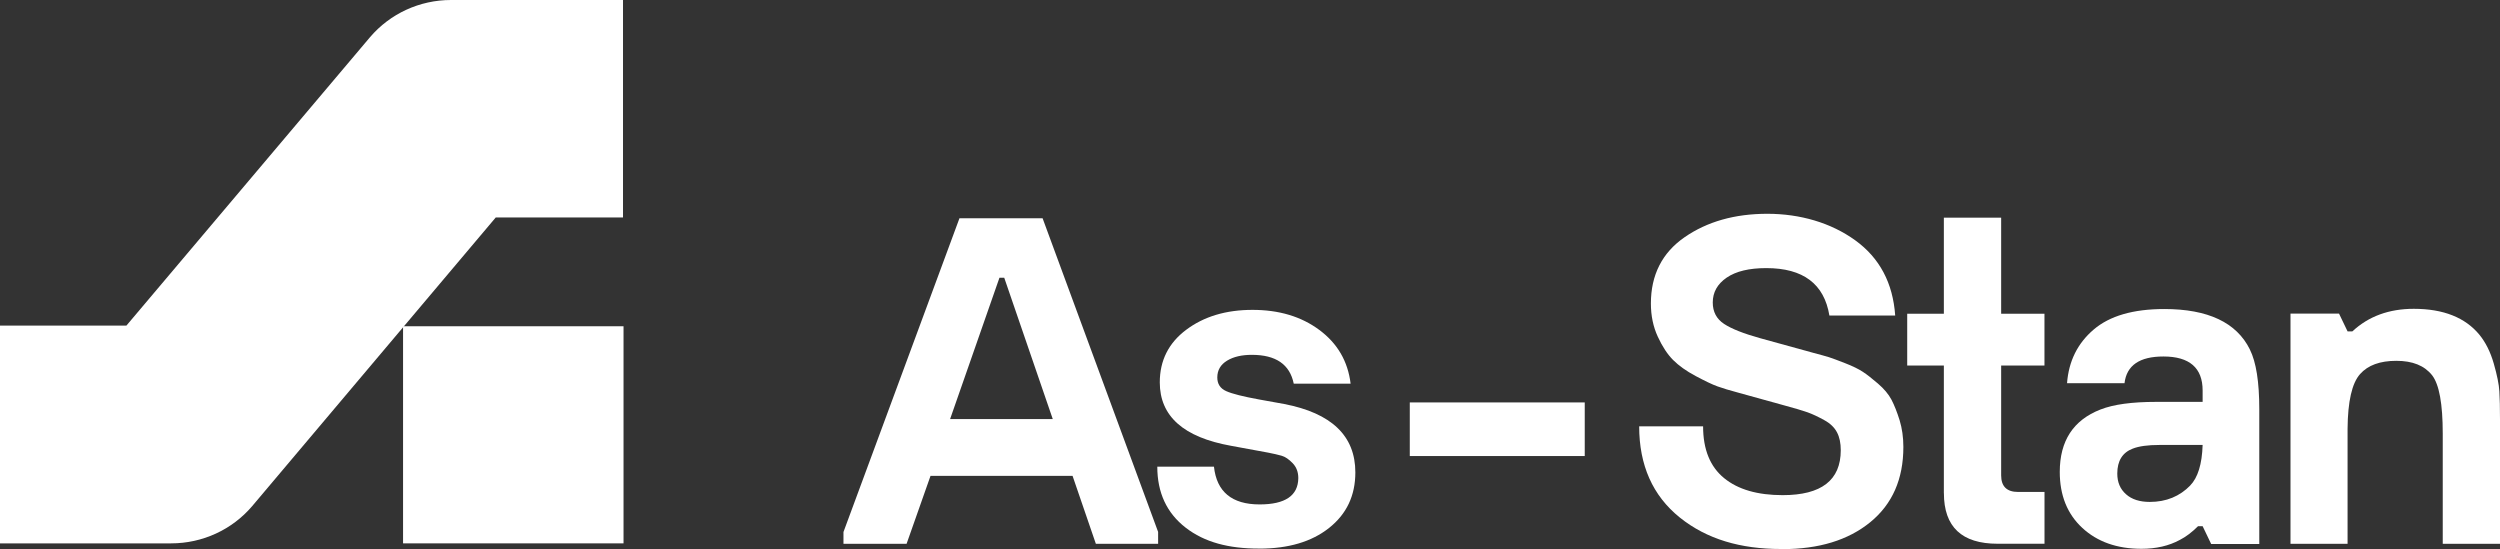<?xml version="1.0" encoding="UTF-8"?>
<svg xmlns="http://www.w3.org/2000/svg" width="173" height="38" viewBox="0 0 173 38" fill="none">
  <rect x="0" y="0" width="173" height="38" fill="#333333" stroke="none"/>
  <path d="M11.844 37.601H0V22.533H8.746L25.608 2.57C26.999 0.941 29.046 0 31.209 0H43.112V15.047H34.307L17.445 35.031C16.054 36.66 14.007 37.601 11.844 37.601Z" fill="white"></path>
  <path d="M43.148 22.577H27.892V37.601H43.148V22.577Z" fill="white"></path>
  <path d="M80.142 36.814V37.633H75.834L74.221 32.93H64.392L62.735 37.633H58.368V36.814L66.395 15.103H72.147L80.144 36.814H80.142ZM72.851 28.999L69.493 19.22H69.162L65.747 28.999H72.851Z" fill="white"></path>
  <path d="M87.104 37.962C85.041 37.962 83.355 37.531 82.044 36.511C80.733 35.494 80.085 34.087 80.085 32.295H84.006C84.192 34.028 85.246 34.906 87.163 34.906C88.935 34.906 89.829 34.302 89.843 33.084C89.843 32.668 89.713 32.324 89.453 32.053C89.192 31.782 88.935 31.607 88.689 31.537C88.444 31.467 88.127 31.394 87.751 31.321L85.186 30.849C81.899 30.261 80.257 28.798 80.257 26.461C80.257 24.955 80.861 23.737 82.088 22.819C83.313 21.901 84.84 21.443 86.672 21.443C88.503 21.443 90.045 21.901 91.299 22.833C92.554 23.766 93.273 24.998 93.462 26.549H89.527C89.255 25.214 88.287 24.555 86.63 24.555C85.938 24.555 85.361 24.684 84.914 24.957C84.467 25.229 84.237 25.616 84.237 26.12C84.237 26.566 84.438 26.881 84.855 27.067C85.272 27.254 86.024 27.44 87.118 27.641L88.861 27.956C92.145 28.588 93.79 30.165 93.79 32.688C93.79 34.294 93.187 35.57 91.974 36.532C90.764 37.493 89.148 37.965 87.145 37.965H87.101L87.104 37.962Z" fill="white"></path>
  <path d="M109.664 27.848H97.557V31.558H109.664V27.848Z" fill="white"></path>
  <path d="M123.245 37.991C120.449 37.991 118.115 37.315 116.242 35.812C114.369 34.305 113.431 32.198 113.431 29.503H117.854C117.854 31.109 118.345 32.3 119.31 33.087C120.274 33.877 121.63 34.264 123.361 34.264C126.041 34.264 127.381 33.233 127.381 31.152C127.381 30.666 127.296 30.249 127.121 29.92C126.949 29.59 126.66 29.302 126.242 29.075C125.825 28.845 125.435 28.658 125.077 28.53C124.716 28.401 124.168 28.244 123.434 28.043L120.277 27.169C119.686 27.012 119.212 26.869 118.851 26.738C118.49 26.61 117.987 26.365 117.339 26.021C116.691 25.677 116.171 25.304 115.783 24.916C115.395 24.529 115.034 23.984 114.718 23.296C114.401 22.609 114.242 21.848 114.242 21.003C114.242 19.025 115.02 17.489 116.576 16.414C118.132 15.339 120.035 14.794 122.298 14.794C124.562 14.794 126.695 15.411 128.382 16.629C130.068 17.848 130.991 19.584 131.148 21.837H126.594C126.233 19.642 124.778 18.553 122.227 18.553C121.047 18.553 120.138 18.768 119.487 19.211C118.839 19.657 118.523 20.228 118.523 20.933C118.523 21.577 118.783 22.067 119.301 22.411C119.819 22.754 120.656 23.084 121.795 23.401L125.485 24.418C125.976 24.547 126.334 24.648 126.565 24.718C126.796 24.791 127.171 24.934 127.689 25.135C128.207 25.336 128.612 25.537 128.899 25.724C129.186 25.91 129.532 26.181 129.953 26.543C130.37 26.901 130.686 27.274 130.891 27.661C131.092 28.049 131.278 28.521 131.453 29.081C131.624 29.64 131.713 30.258 131.713 30.931C131.713 33.154 130.95 34.888 129.423 36.135C127.896 37.382 125.864 38 123.328 38H123.257L123.245 37.991Z" fill="white"></path>
  <path d="M134.515 34.13V25.295H131.979V21.711H134.515V15.062H138.48V21.711H141.477V25.295H138.48V32.895C138.48 33.655 138.867 34.043 139.649 34.043H141.48V37.627H138.237C135.758 37.627 134.518 36.464 134.518 34.127" fill="white"></path>
  <path d="M155.694 24.194C156.126 25.054 156.342 26.432 156.342 28.308V37.645H153.013L152.422 36.412H152.105C151.688 36.829 151.271 37.143 150.851 37.359C150.087 37.776 149.194 37.977 148.185 37.977C146.498 37.977 145.128 37.49 144.093 36.529C143.054 35.567 142.536 34.276 142.536 32.656C142.536 30.506 143.474 29.072 145.347 28.34C146.256 27.982 147.537 27.81 149.208 27.81H152.422V27.02C152.422 25.459 151.513 24.669 149.711 24.669C148.054 24.669 147.161 25.287 147.016 26.519H143.039C143.155 24.984 143.773 23.751 144.883 22.804C145.992 21.857 147.623 21.385 149.768 21.385C152.794 21.385 154.768 22.317 155.691 24.182V24.197L155.694 24.194ZM151.558 33.6C152.09 33.055 152.38 32.123 152.422 30.791H149.439C148.631 30.791 148.013 30.875 147.581 31.047C146.874 31.318 146.516 31.892 146.516 32.77C146.516 33.373 146.717 33.845 147.122 34.203C147.525 34.562 148.075 34.733 148.765 34.733C149.904 34.733 150.839 34.346 151.575 33.586L151.561 33.6H151.558Z" fill="white"></path>
  <path d="M158.502 21.7H161.86L162.452 22.932H162.783C163.908 21.886 165.319 21.37 167.035 21.37C169.083 21.37 170.594 21.974 171.574 23.162C172.006 23.693 172.337 24.351 172.568 25.155C172.799 25.96 172.929 26.604 172.956 27.09C172.985 27.577 173 28.224 173 29.025V37.63H169.038V30.001C169.038 27.95 168.793 26.604 168.304 25.971C167.772 25.298 166.949 24.969 165.825 24.969C164.701 24.969 163.866 25.269 163.316 25.887C162.754 26.519 162.467 27.781 162.452 29.672V37.63H158.502V21.697V21.7Z" fill="white"></path>
</svg>
